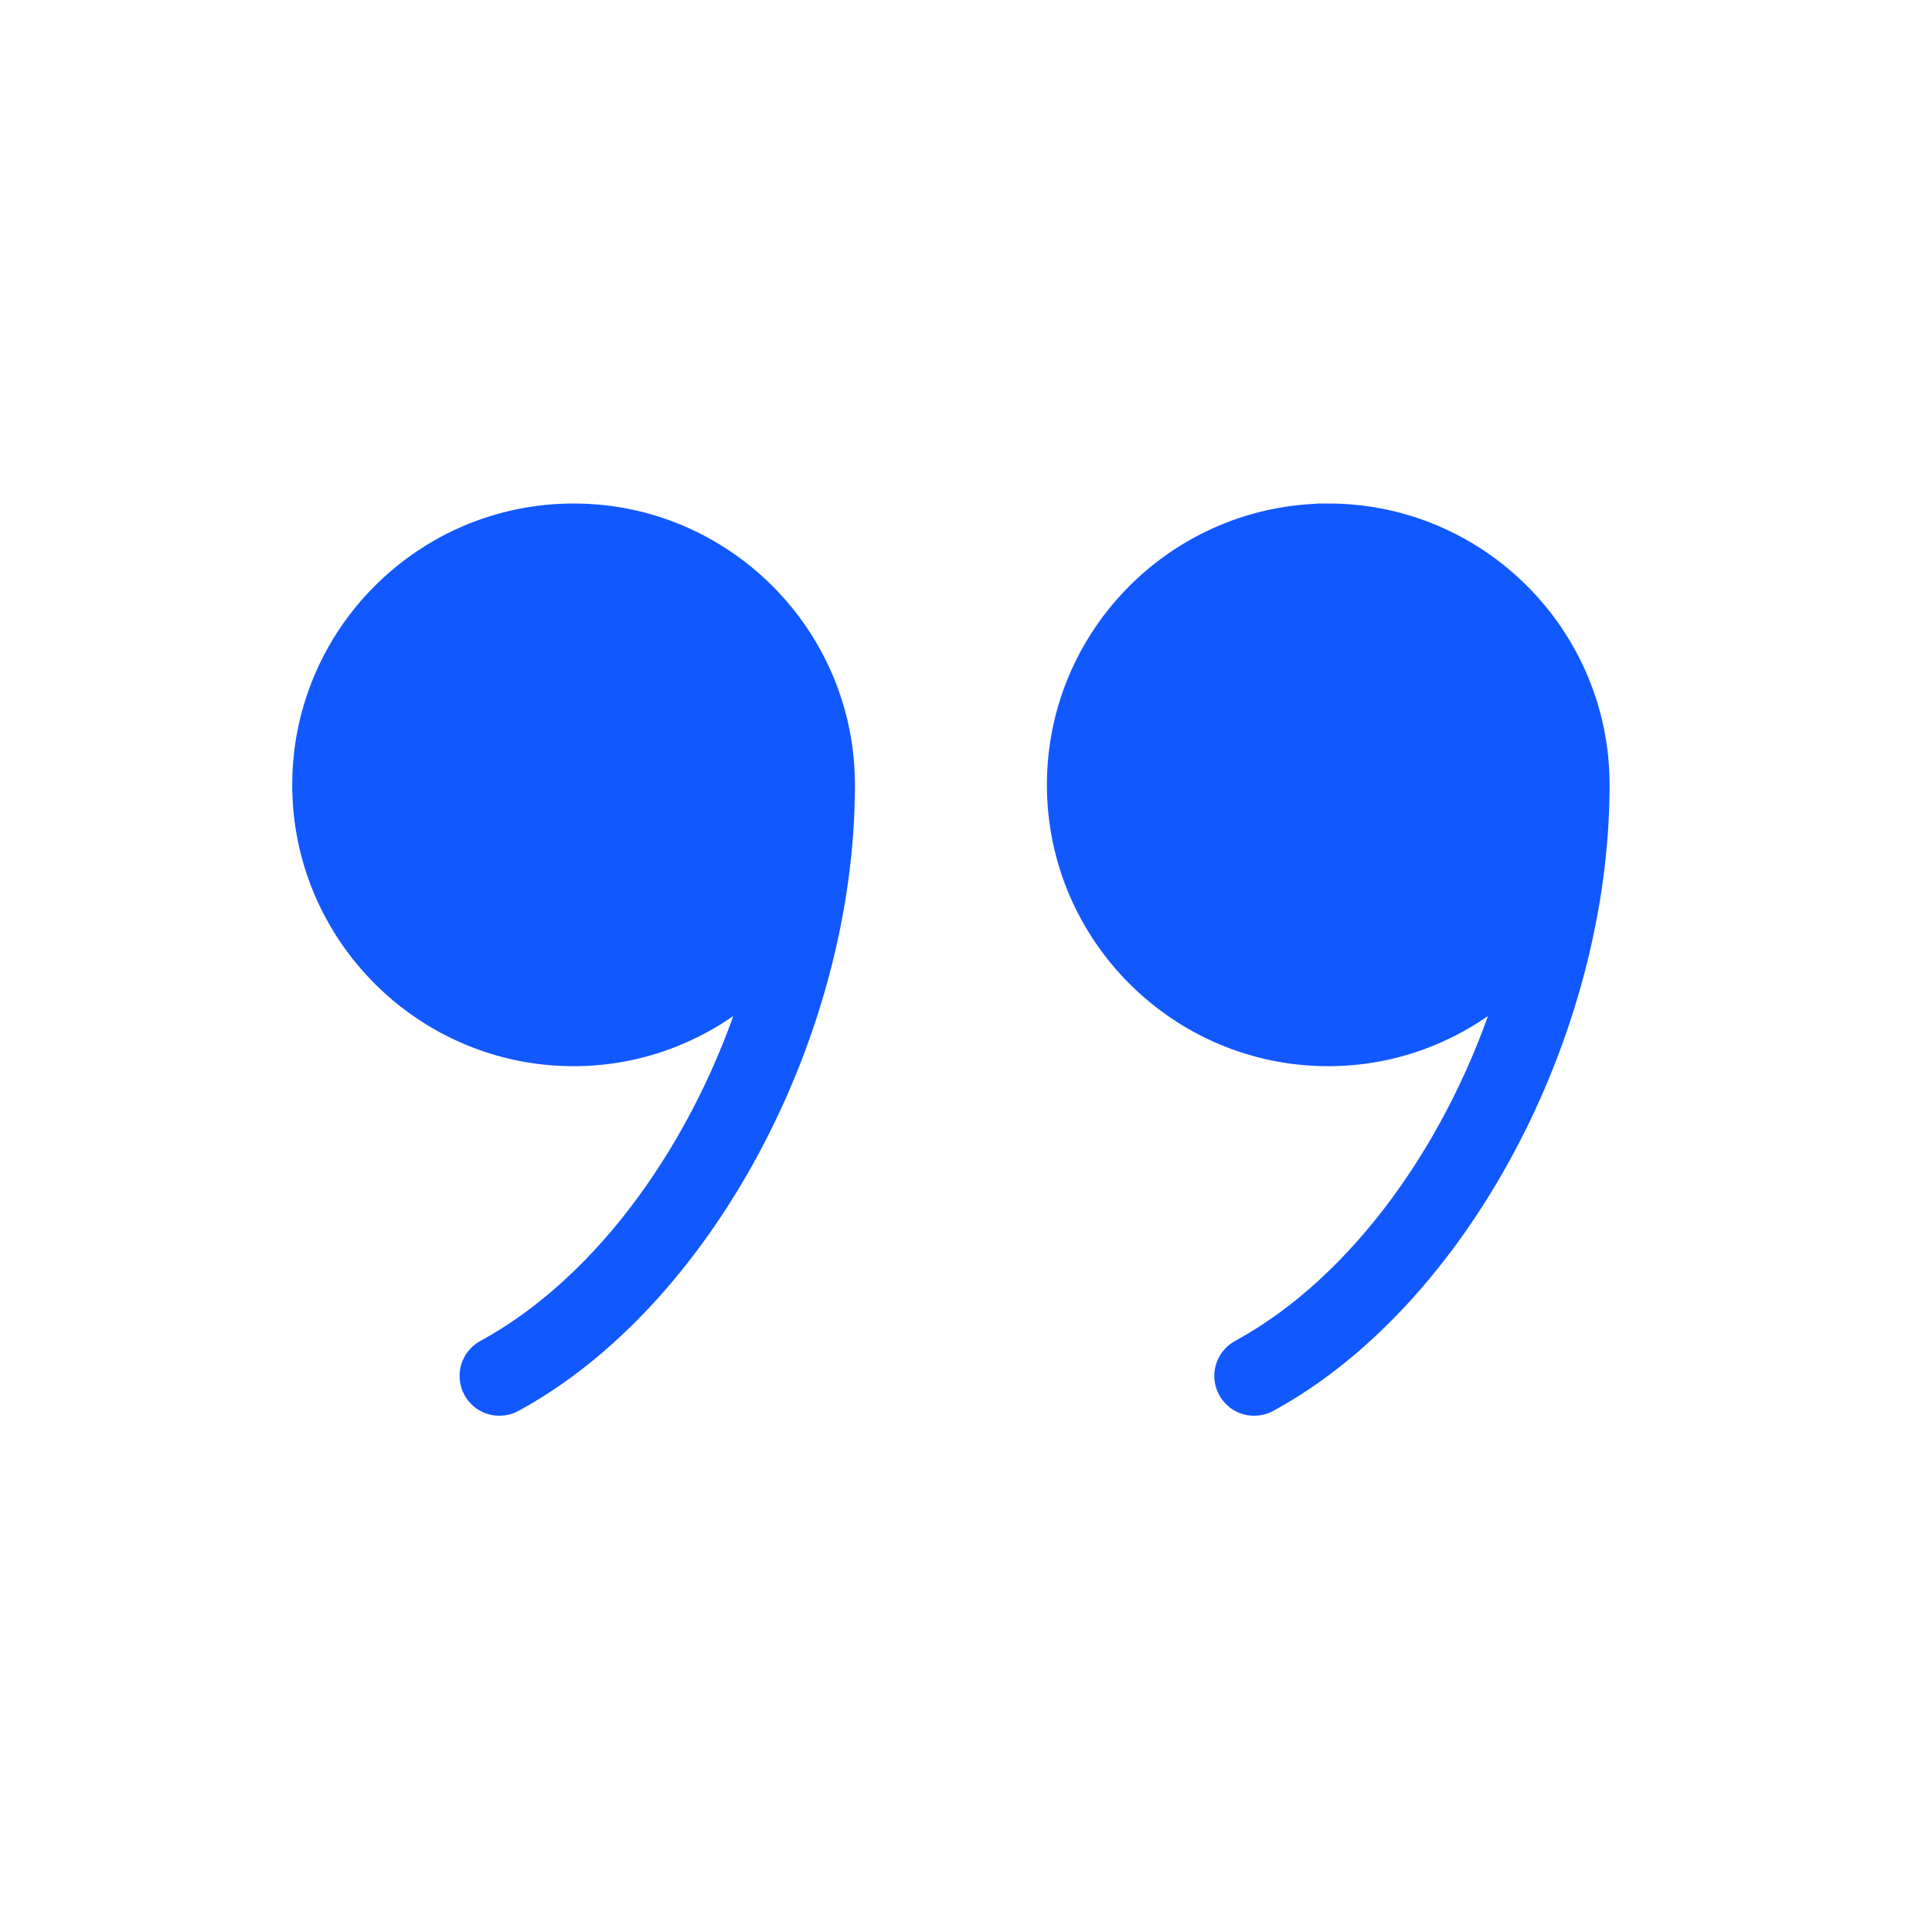 <?xml version="1.0" encoding="UTF-8"?> <svg xmlns="http://www.w3.org/2000/svg" viewBox="0 0 100 100" fill-rule="evenodd"><path d="m68.75 26.562c-7.754 0-14.062 6.309-14.062 14.062s6.309 14.062 14.062 14.062c3.551 0 6.789-1.336 9.27-3.516-2.512 8.09-7.641 15.293-13.852 18.676-0.758 0.414-1.039 1.359-0.625 2.117 0.281 0.523 0.82 0.816 1.375 0.816 0.25 0 0.508-0.062 0.746-0.191 9.773-5.316 17.148-19.059 17.148-31.965 0-7.754-6.309-14.062-14.062-14.062z" fill="#1158ff" stroke-width="1" stroke="#1158ff"></path><path d="m29.688 26.562c-7.754 0-14.062 6.309-14.062 14.062s6.309 14.062 14.062 14.062c3.551 0 6.789-1.336 9.27-3.516-2.512 8.09-7.641 15.297-13.855 18.676-0.758 0.414-1.039 1.359-0.625 2.117 0.281 0.523 0.82 0.816 1.375 0.816 0.25 0 0.508-0.062 0.746-0.191 9.777-5.316 17.152-19.059 17.152-31.965 0-7.754-6.309-14.062-14.062-14.062z" fill="#1158ff" stroke-width="1" stroke="#1158ff"></path></svg> 